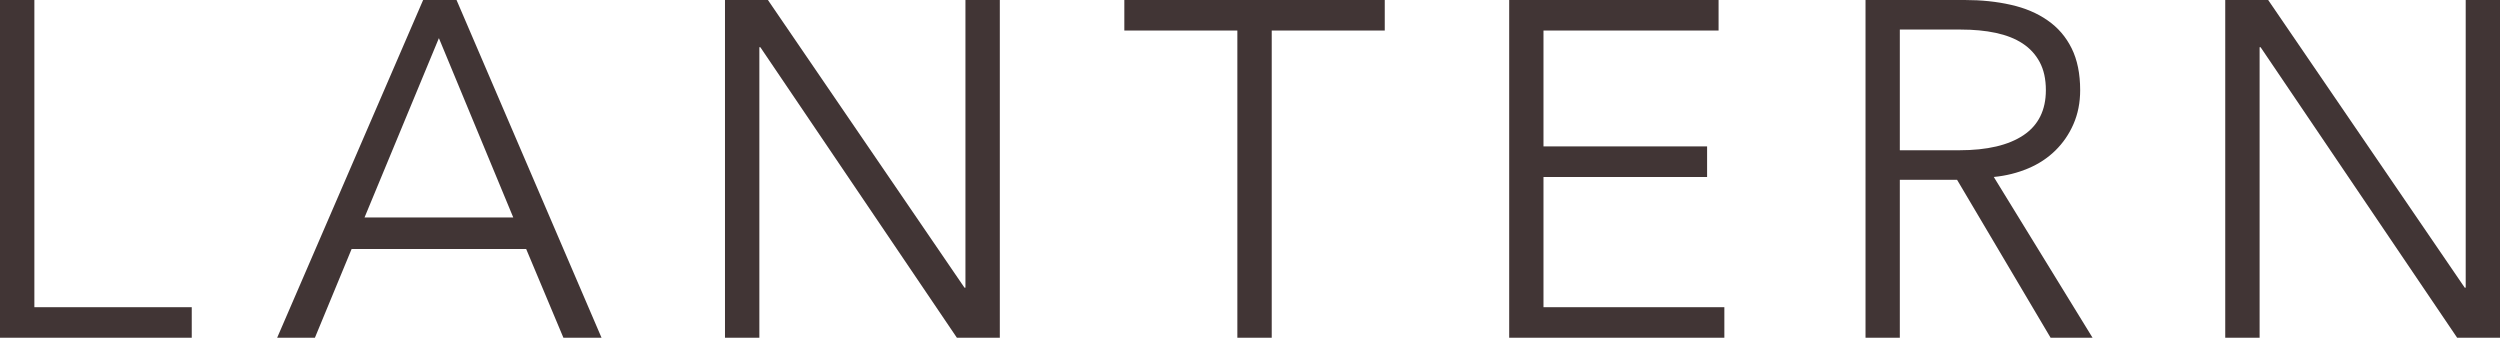 <?xml version="1.0" encoding="utf-8"?>
<svg xmlns="http://www.w3.org/2000/svg" id="Layer_1" data-name="Layer 1" viewBox="0 0 333.11 45">
  <defs>
    <style>
      .cls-1 {
        fill: #413535;
      }
    </style>
  </defs>
  <path class="cls-1" d="M4.58,40.93h20.97v4.07H0V0h4.58v40.93Z"/>
  <path class="cls-1" d="M41.95,45h-5.02L56.38,0h4.45l19.32,45h-5.08l-4.96-11.82h-23.26l-4.89,11.82ZM48.56,28.98h19.83l-9.91-23.9-9.91,23.9Z"/>
  <path class="cls-1" d="M128.51,38.33h.13V0h4.58v45h-5.72L101.31,6.29h-.13v38.71h-4.58V0h5.72l26.19,38.33Z"/>
  <path class="cls-1" d="M169.45,45h-4.58V4.07h-15.06V0h34.7v4.07h-15.06v40.93Z"/>
  <path class="cls-1" d="M205.67,40.93h24.09v4.07h-28.67V0h27.9v4.07h-23.33v15.44h21.8v4.07h-21.8v17.35Z"/>
  <path class="cls-1" d="M253.15,45h-4.58V0h13.22C264,0,266.04.21,267.93.64c1.88.42,3.52,1.11,4.89,2.07,1.38.95,2.45,2.19,3.21,3.72.76,1.53,1.14,3.39,1.14,5.59,0,1.65-.3,3.16-.89,4.51-.59,1.36-1.4,2.53-2.42,3.53-1.02,1-2.22,1.79-3.62,2.38-1.4.59-2.92.98-4.58,1.14l13.16,21.42h-5.59l-12.46-21.04h-7.63v21.04ZM253.15,20.02h7.94c3.69,0,6.52-.67,8.52-2,1.99-1.33,2.99-3.34,2.99-6.01,0-1.48-.28-2.73-.83-3.75-.55-1.02-1.31-1.84-2.29-2.48-.98-.64-2.16-1.1-3.56-1.4-1.4-.3-2.95-.44-4.64-.44h-8.14v16.08Z"/>
  <path class="cls-1" d="M328.41,38.33h.13V0h4.58v45h-5.72l-26.19-38.71h-.13v38.71h-4.58V0h5.72l26.19,38.33Z"/>
</svg>